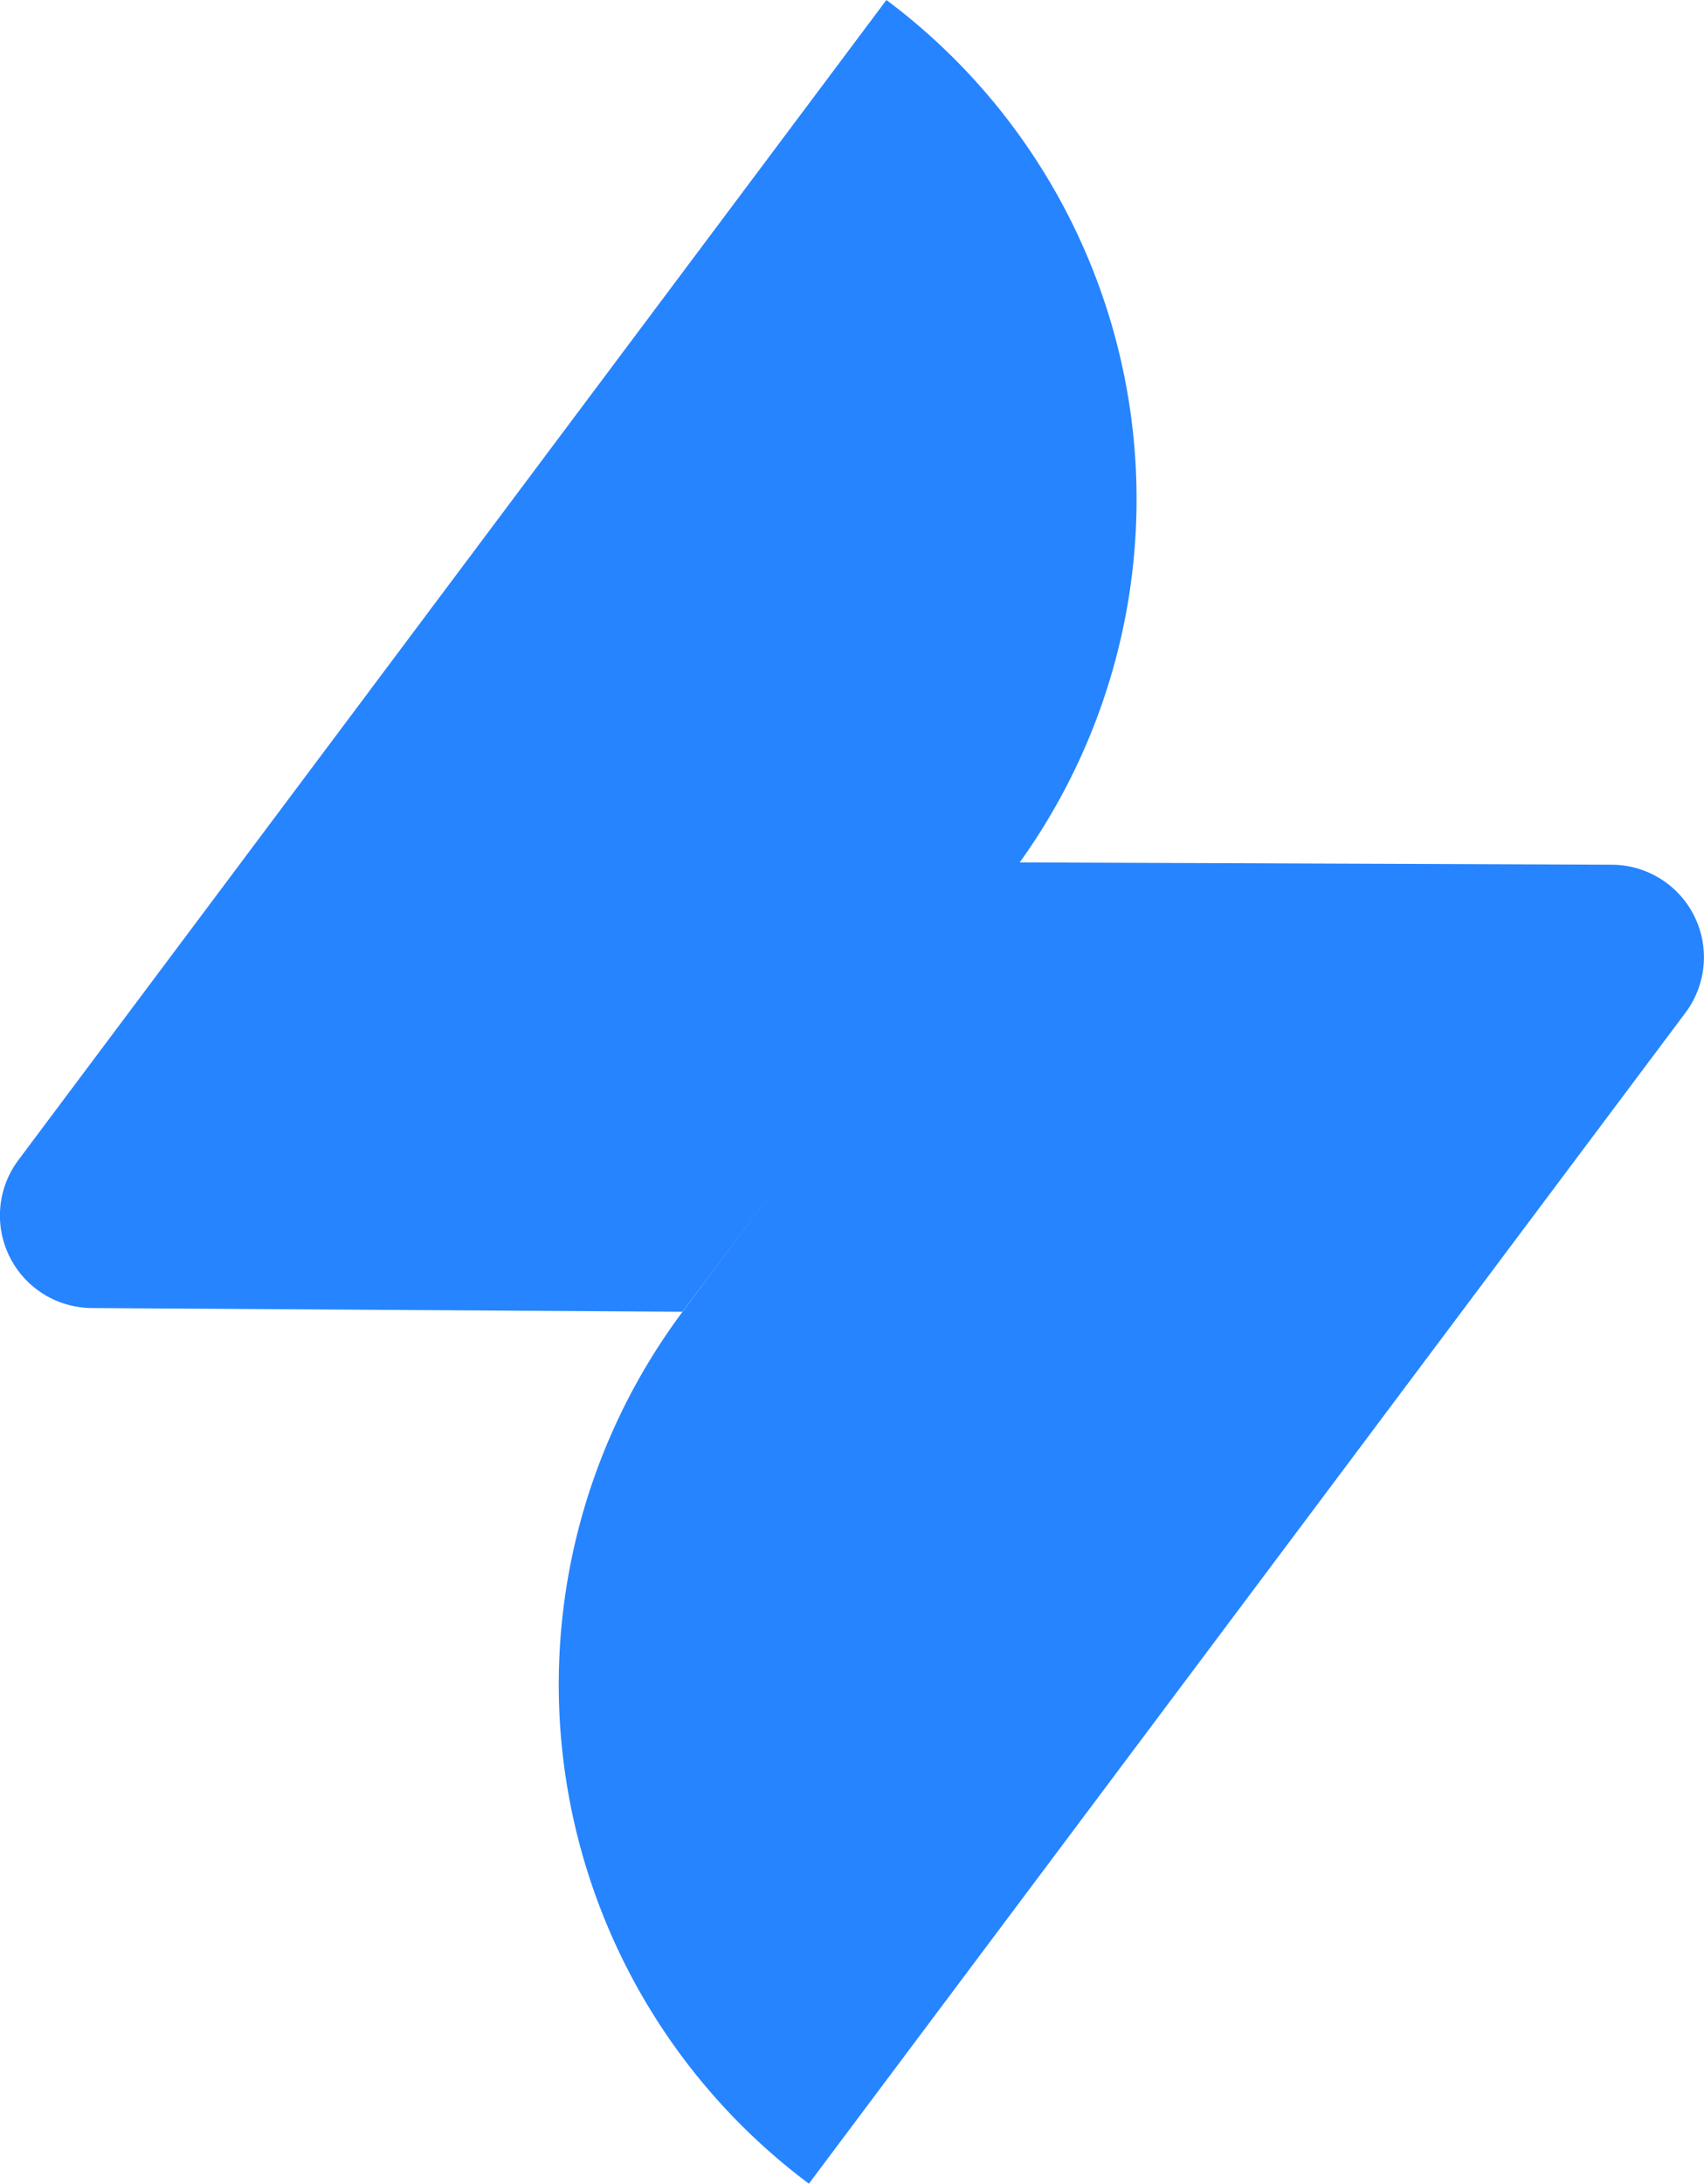 <svg xmlns="http://www.w3.org/2000/svg" xmlns:xlink="http://www.w3.org/1999/xlink" width="49.453" height="63.351" viewBox="0 0 49.453 63.351">
  <defs>
    <linearGradient id="linear-gradient" x1="-0.488" y1="-0.653" x2="-0.463" y2="-0.653" gradientUnits="objectBoundingBox">
      <stop offset="0" stop-color="#0052cc"/>
      <stop offset="1" stop-color="#2684ff"/>
    </linearGradient>
  </defs>
  <g id="Group_105592" data-name="Group 105592" transform="translate(-3849 -5277)">
    <path id="Path_78810" data-name="Path 78810" d="M27.1,21.244l17.234.067a2.684,2.684,0,0,1,2.132,4.3L21.032,59.575a18.071,18.071,0,0,1-3.663-25.3Z" transform="translate(3851.444 5280.775)" fill="url(#linear-gradient)"/>
    <path id="Path_78811" data-name="Path 78811" d="M19.809,38.055,2.675,37.947a2.684,2.684,0,0,1-2.132-4.3L25.729,0a18.071,18.071,0,0,1,3.663,25.3Z" transform="translate(3848.996 5277)" fill="#2684ff"/>
  </g>
</svg>
